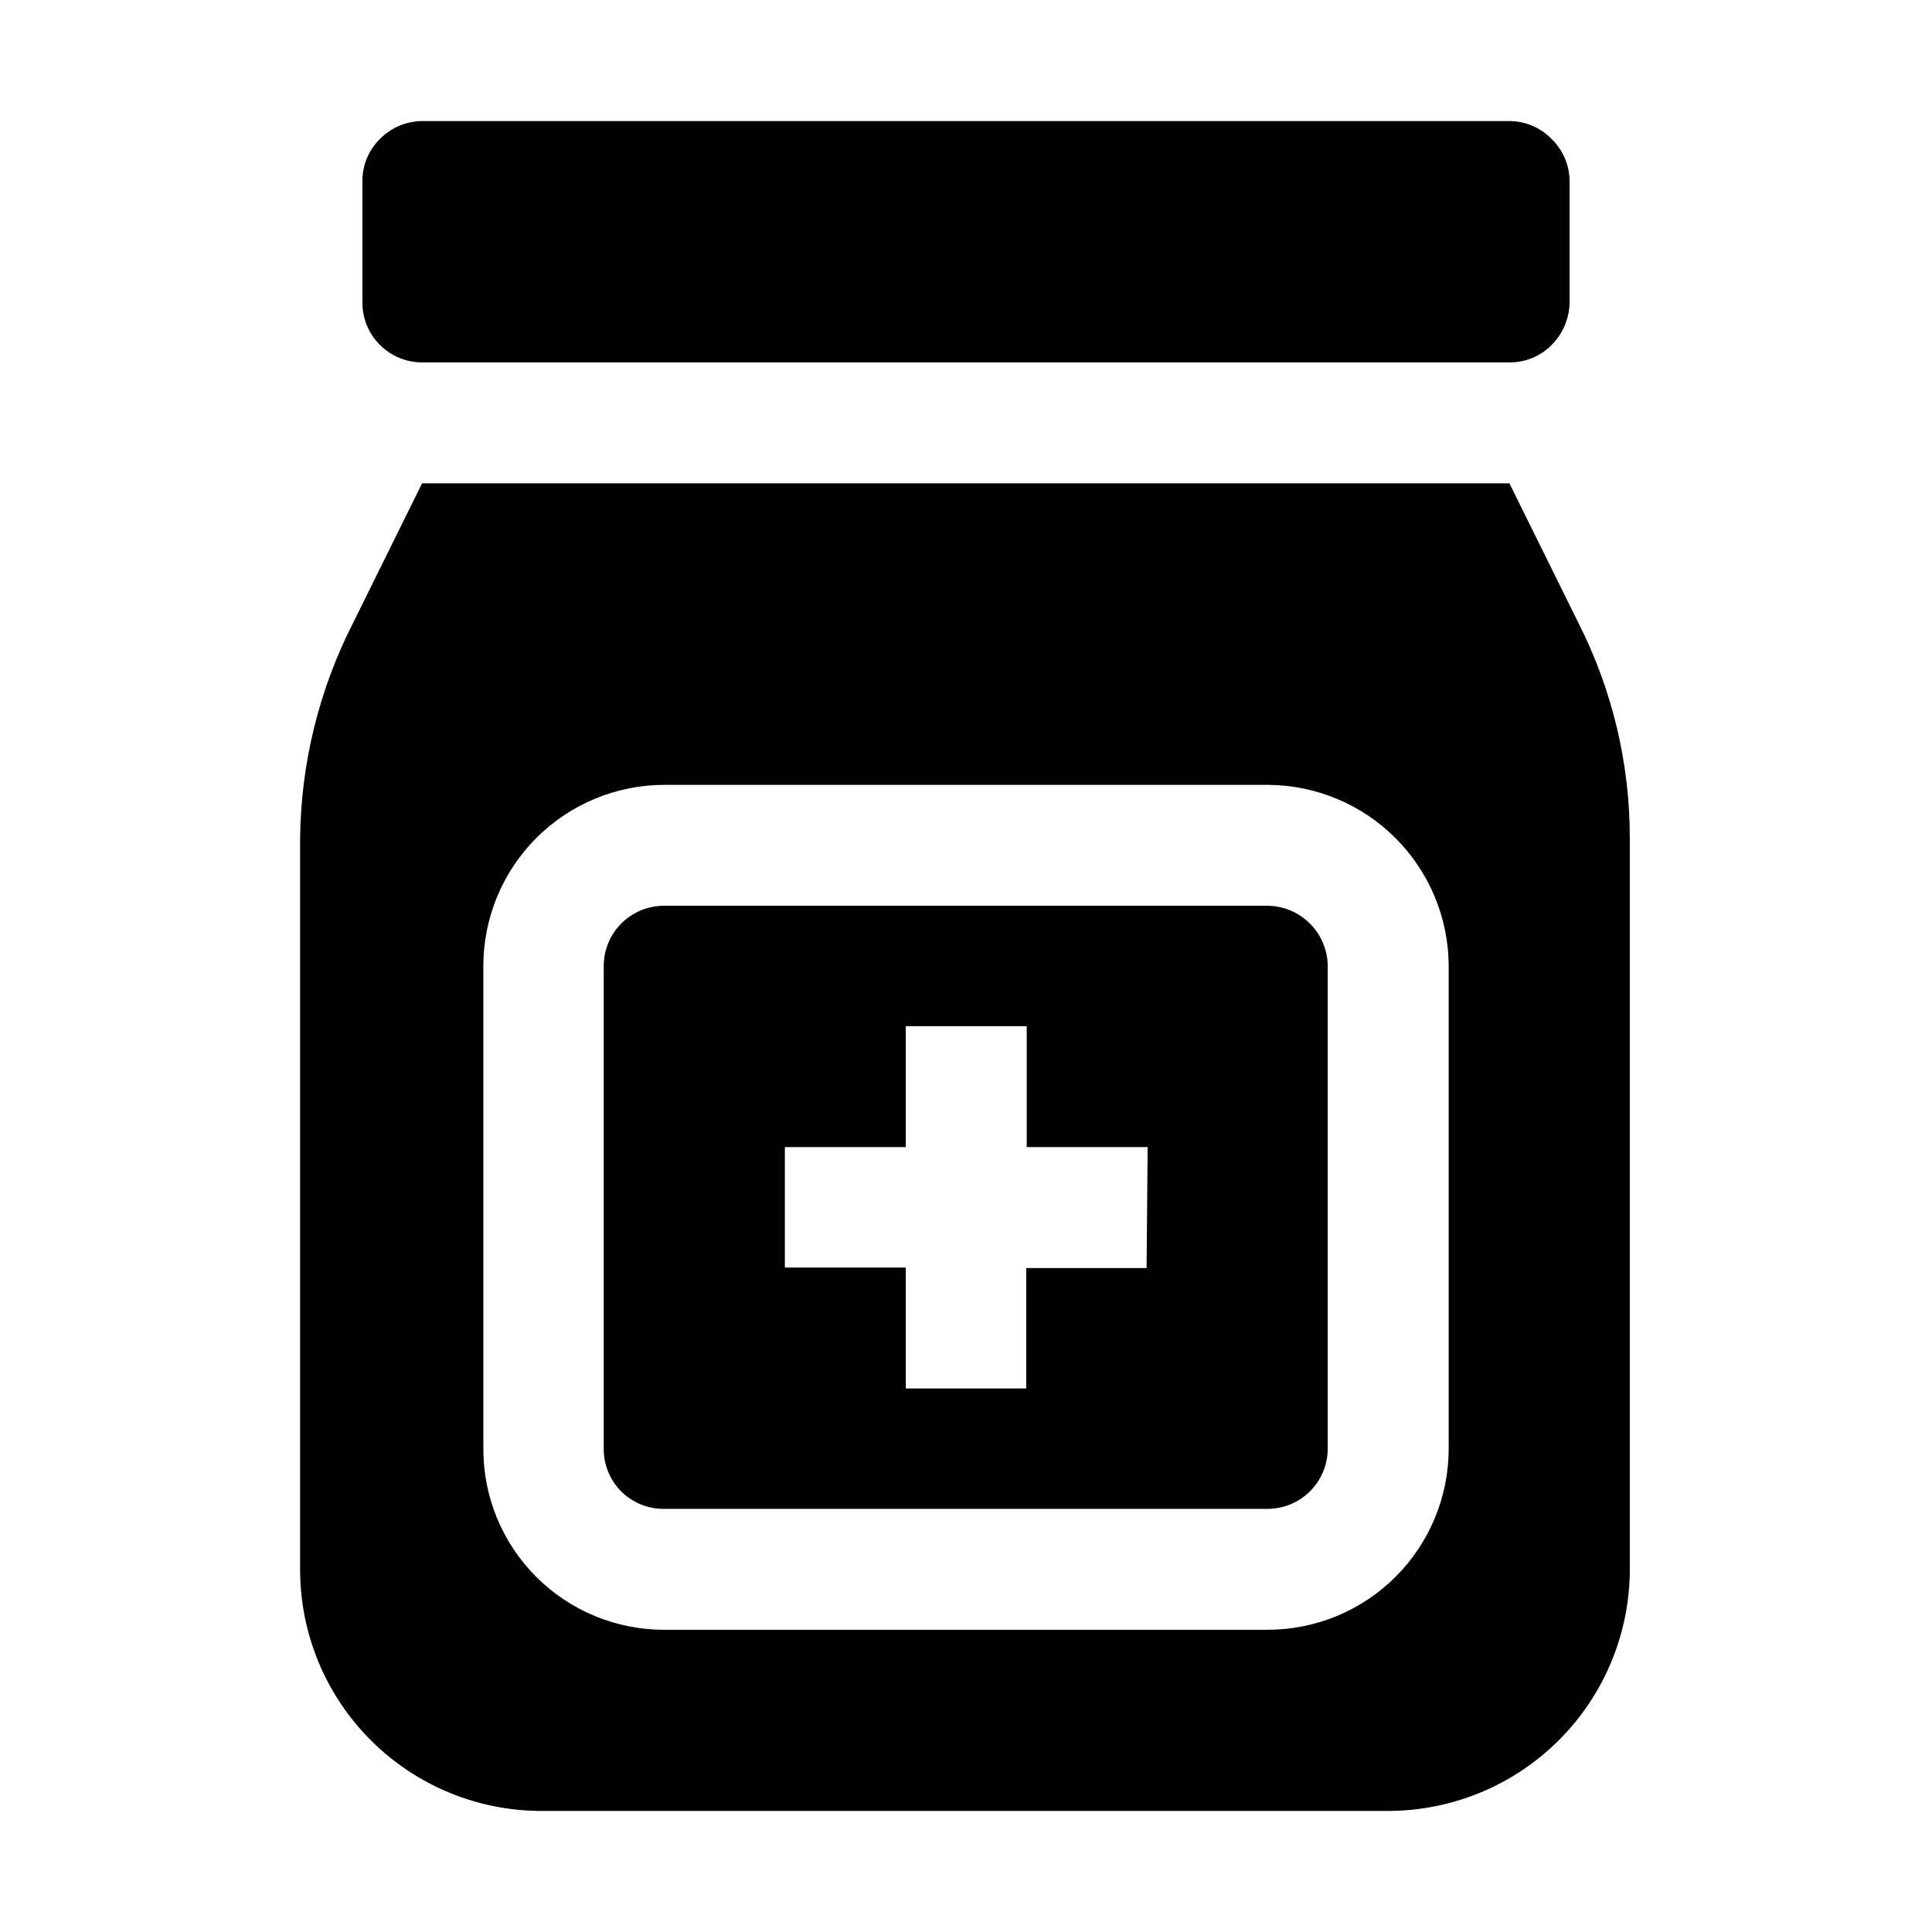 <?xml version="1.0" encoding="UTF-8"?>
<!-- Uploaded to: ICON Repo, www.iconrepo.com, Generator: ICON Repo Mixer Tools -->
<svg fill="#000000" width="800px" height="800px" version="1.1" viewBox="144 144 512 512" xmlns="http://www.w3.org/2000/svg">
 <g fill-rule="evenodd">
  <path d="m479.91 384.04h-159.82c-4.258-0.035-8.352 1.629-11.371 4.625-3.023 2.996-4.723 7.074-4.723 11.332v127.91c-0.039 4.242 1.629 8.324 4.629 11.324s7.082 4.668 11.324 4.629h159.96c4.231 0 8.289-1.68 11.281-4.672 2.988-2.992 4.672-7.051 4.672-11.281v-127.91c-0.039-4.223-1.73-8.258-4.715-11.242-2.984-2.984-7.019-4.676-11.238-4.715zm-32.047 96.004h-31.91v31.91h-31.91v-32.047h-32.047v-31.91h32.047v-32.047h32.047v32.047h32.047z"/>
  <path d="m562.34 309.17-18.332-37.086h-288.15l-18.332 37.086c-9.012 17.699-13.801 37.242-13.996 57.098v193.69c0 17.062 6.816 33.414 18.93 45.422 12.117 12.012 28.527 18.684 45.586 18.535h223.92c16.949-0.039 33.195-6.789 45.184-18.773 11.984-11.984 18.734-28.23 18.77-45.184v-193.69c0.035-19.836-4.613-39.398-13.574-57.098zm-34.426 218.74c0 12.73-5.059 24.941-14.059 33.941-9.004 9.004-21.211 14.059-33.941 14.059h-159.82c-12.742 0.039-24.973-5.008-33.984-14.016-9.012-9.012-14.055-21.242-14.02-33.984v-127.91c0-12.73 5.059-24.941 14.059-33.945 9.004-9 21.215-14.059 33.945-14.059h159.82c12.719 0.039 24.906 5.106 33.898 14.102 8.996 8.992 14.066 21.18 14.102 33.902z"/>
  <path d="m559.96 192.04v32.047c-0.051 4.254-1.758 8.316-4.758 11.336-2.953 2.988-6.992 4.656-11.195 4.617h-288.01c-4.242 0.039-8.32-1.633-11.32-4.633s-4.672-7.078-4.633-11.32v-32.047c-0.039-4.203 1.629-8.246 4.617-11.199 2.992-3.035 7.074-4.75 11.336-4.758h288.01c4.219 0.016 8.258 1.73 11.195 4.758 3.027 2.941 4.746 6.977 4.758 11.199z"/>
 </g>
</svg>
